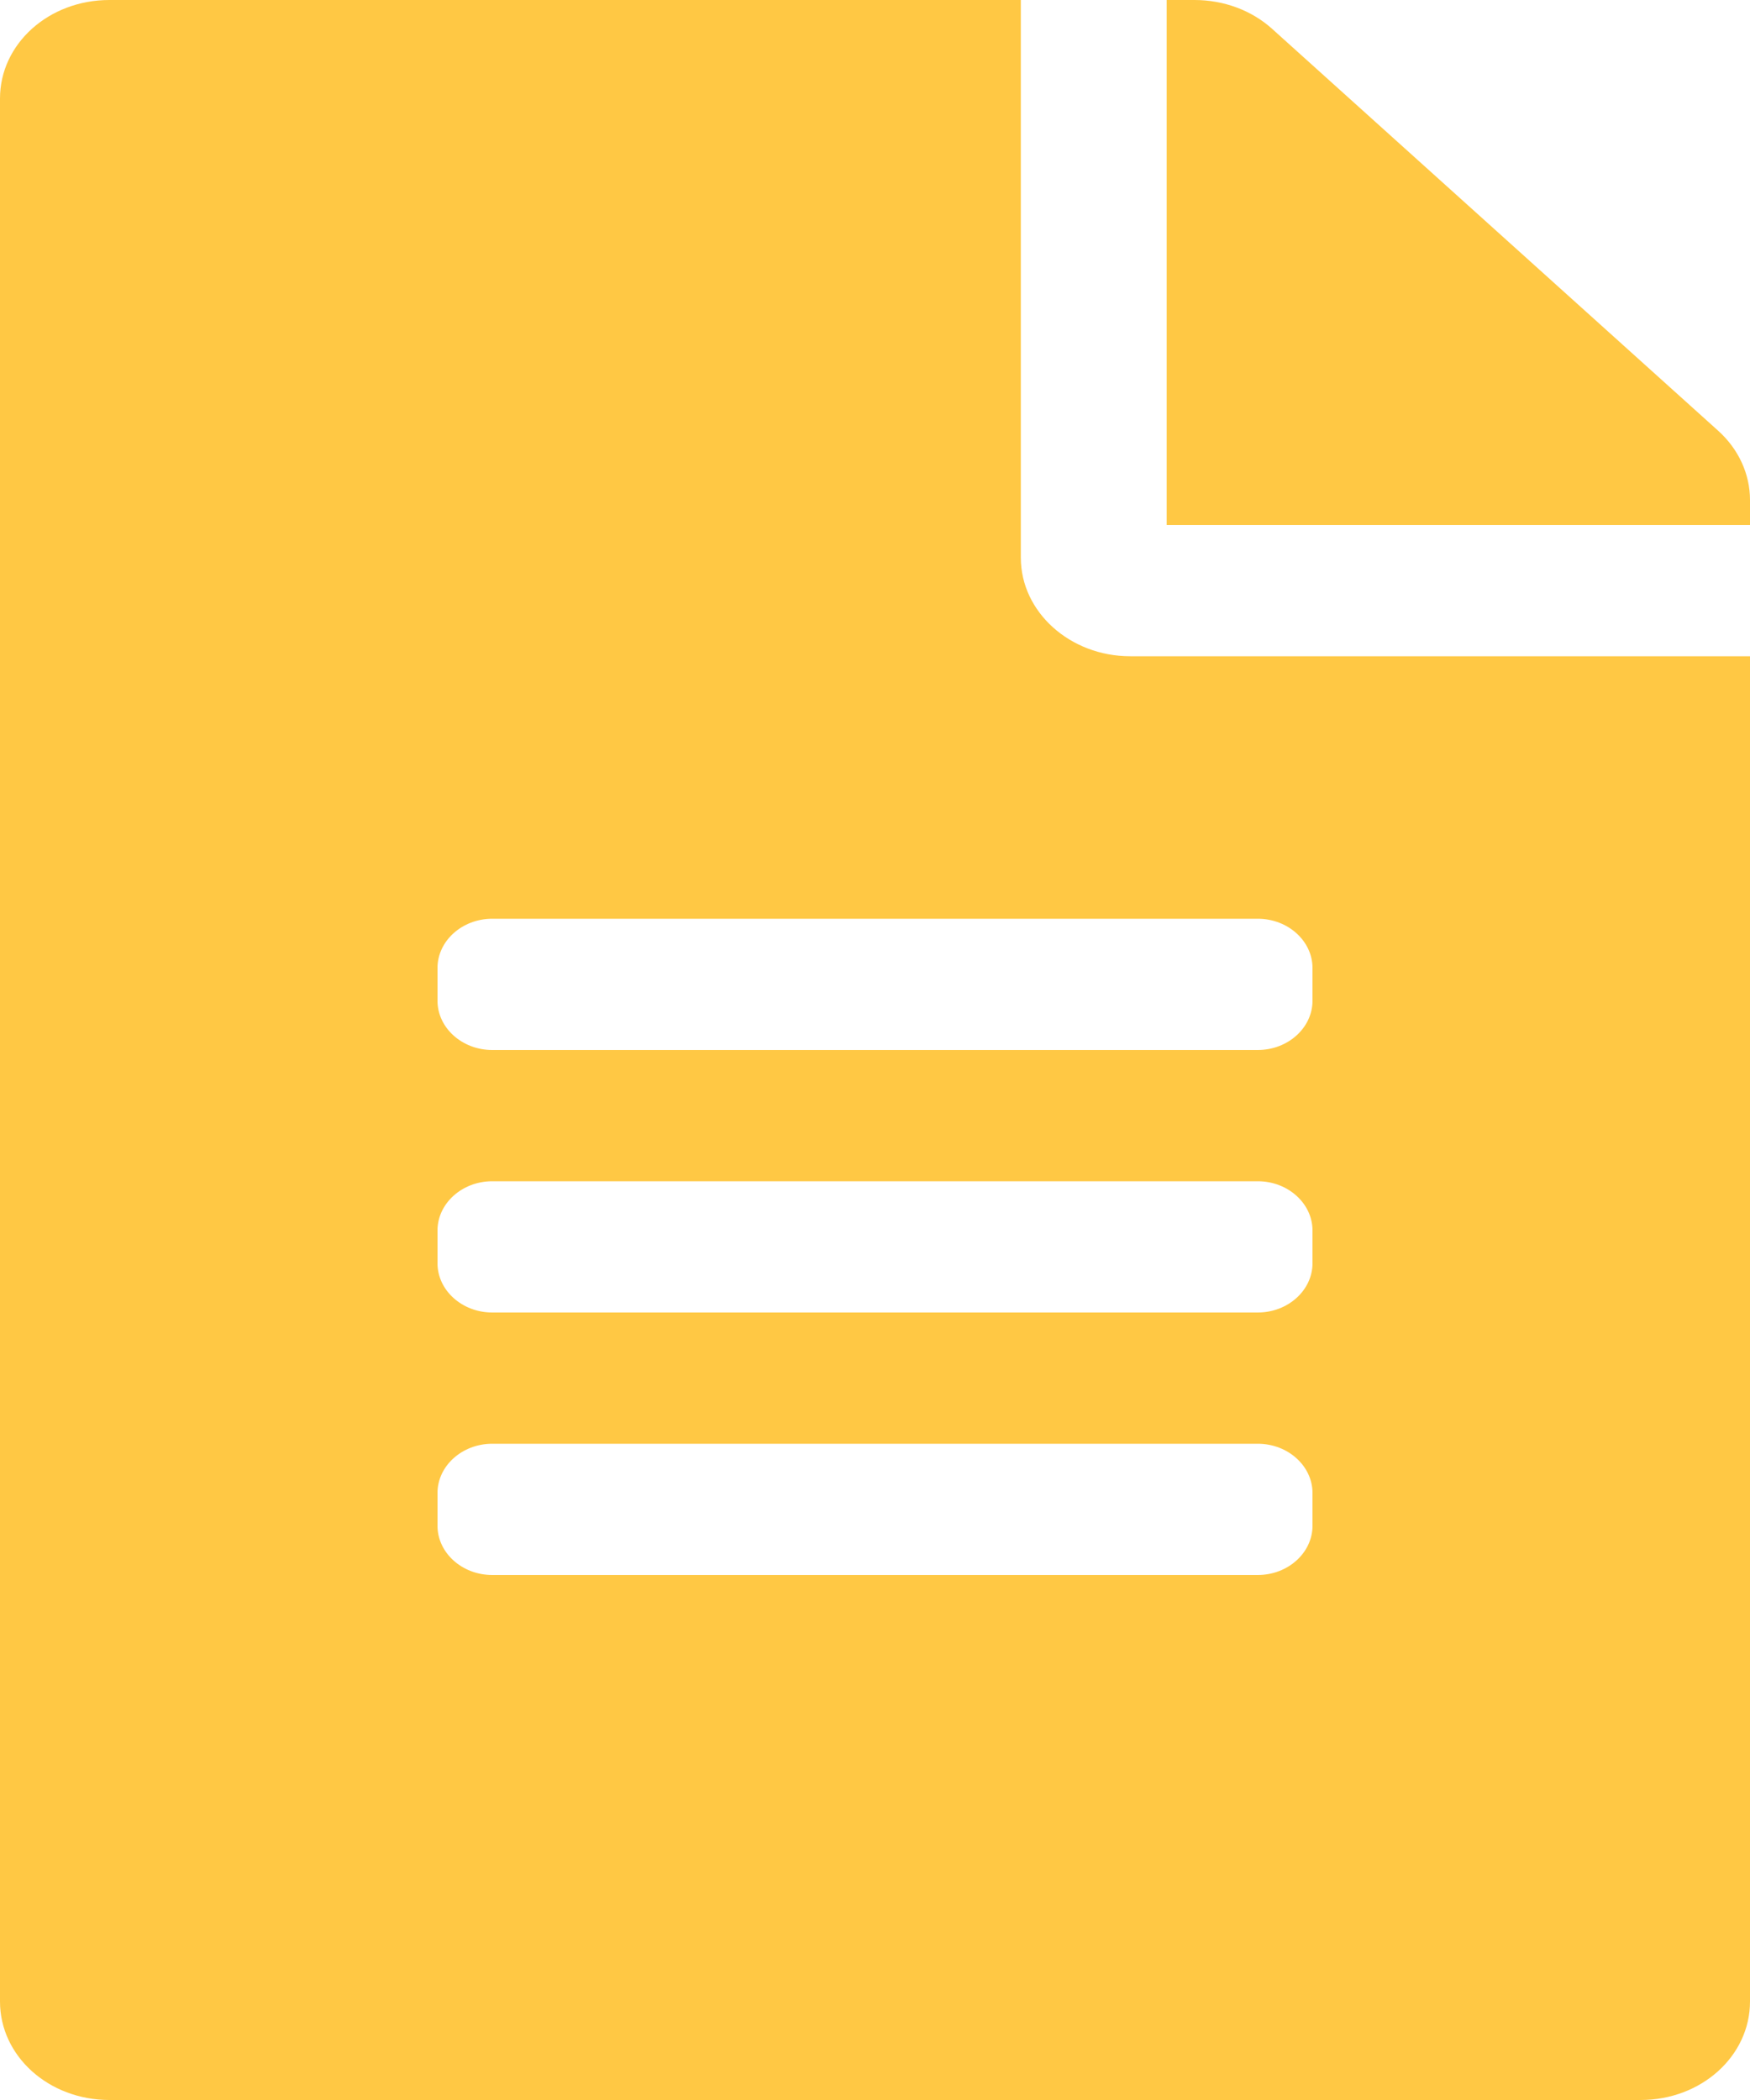 <svg width="30" height="36" viewBox="0 0 30 36" fill="none" xmlns="http://www.w3.org/2000/svg">
<path d="M17.5 9.562V0H1.875C0.836 0 0 0.752 0 1.688V34.312C0 35.248 0.836 36 1.875 36H28.125C29.164 36 30 35.248 30 34.312V11.25H19.375C18.344 11.25 17.5 10.491 17.5 9.562ZM22.5 26.156C22.5 26.62 22.078 27 21.562 27H8.438C7.922 27 7.5 26.62 7.5 26.156V25.594C7.5 25.13 7.922 24.75 8.438 24.75H21.562C22.078 24.75 22.5 25.13 22.5 25.594V26.156ZM22.5 21.656C22.5 22.12 22.078 22.5 21.562 22.5H8.438C7.922 22.5 7.5 22.12 7.5 21.656V21.094C7.5 20.63 7.922 20.25 8.438 20.25H21.562C22.078 20.25 22.5 20.63 22.5 21.094V21.656ZM22.5 16.594V17.156C22.5 17.62 22.078 18 21.562 18H8.438C7.922 18 7.5 17.62 7.5 17.156V16.594C7.5 16.13 7.922 15.75 8.438 15.75H21.562C22.078 15.75 22.5 16.13 22.5 16.594ZM30 8.571V9H20V0H20.477C20.977 0 21.453 0.176 21.805 0.492L29.453 7.383C29.805 7.699 30 8.128 30 8.571Z" fill="#FFC844"/>
</svg>
